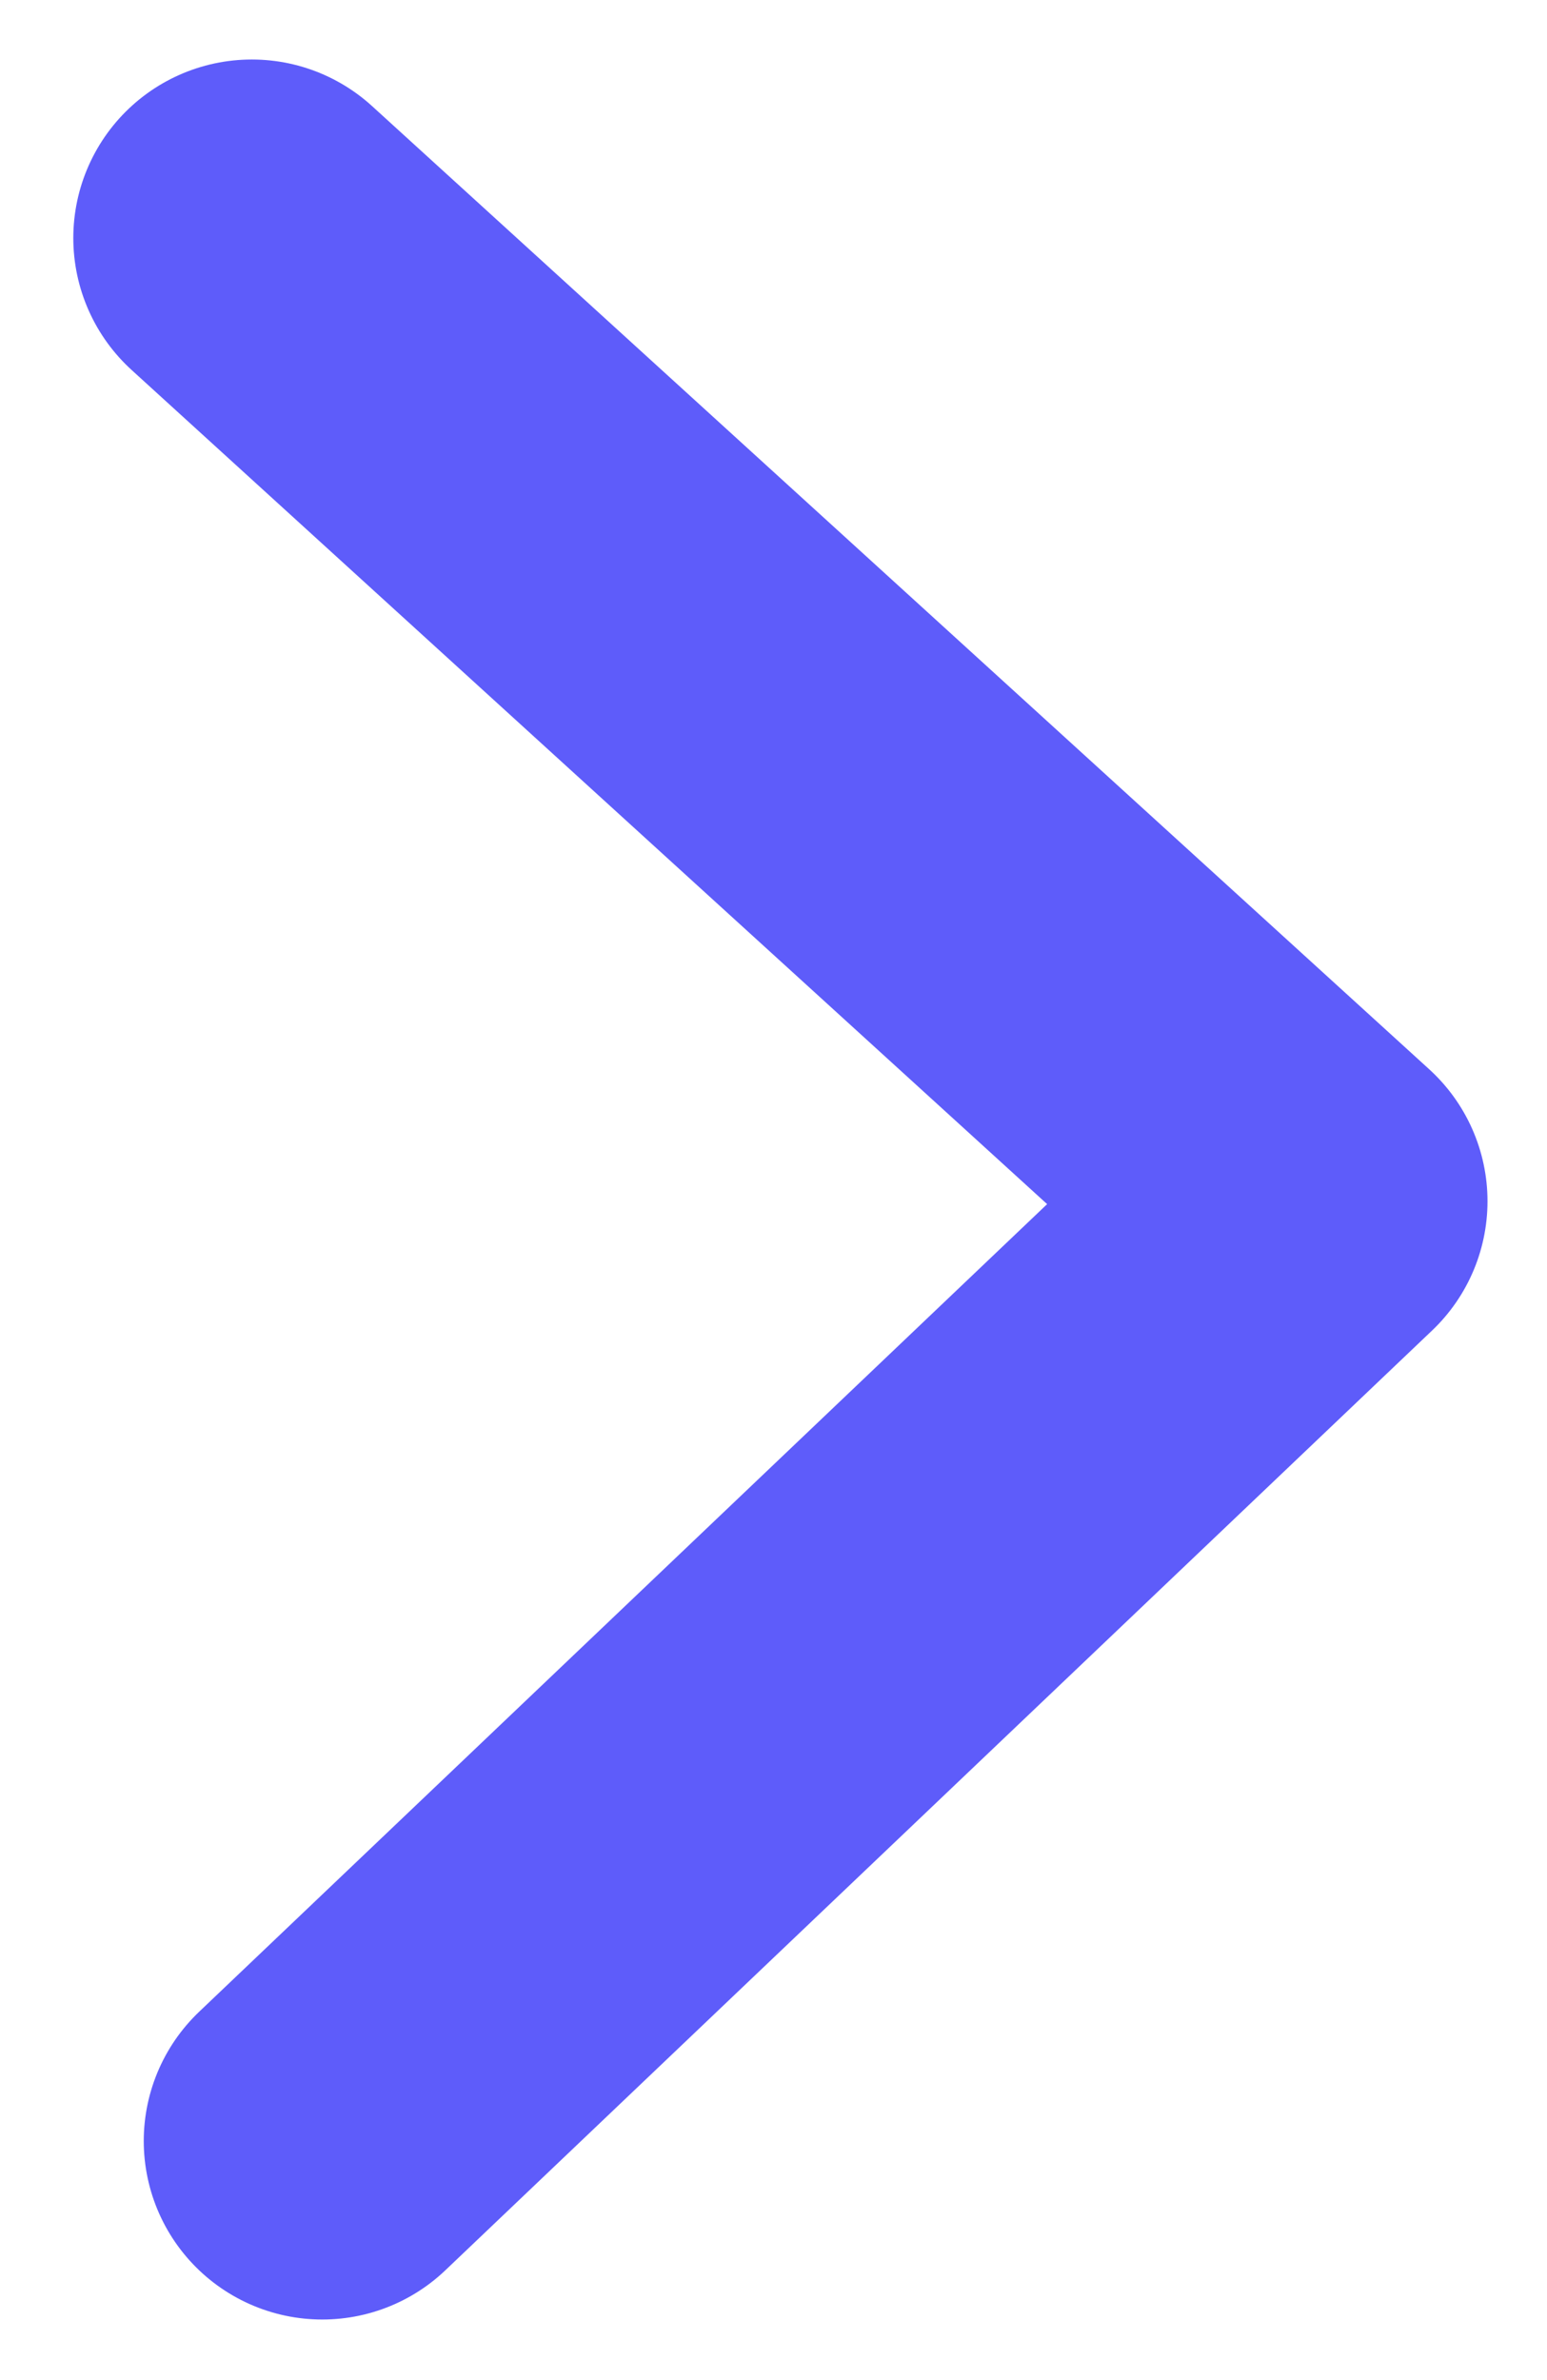 <svg width="13" height="20" viewBox="0 0 13 20" fill="none" xmlns="http://www.w3.org/2000/svg">
<path id="Vector 19" d="M2.116 2L11 10.094L2.708 17.991" stroke="#5E5CFA" stroke-width="3" stroke-linecap="round" stroke-linejoin="round"/>
</svg>
